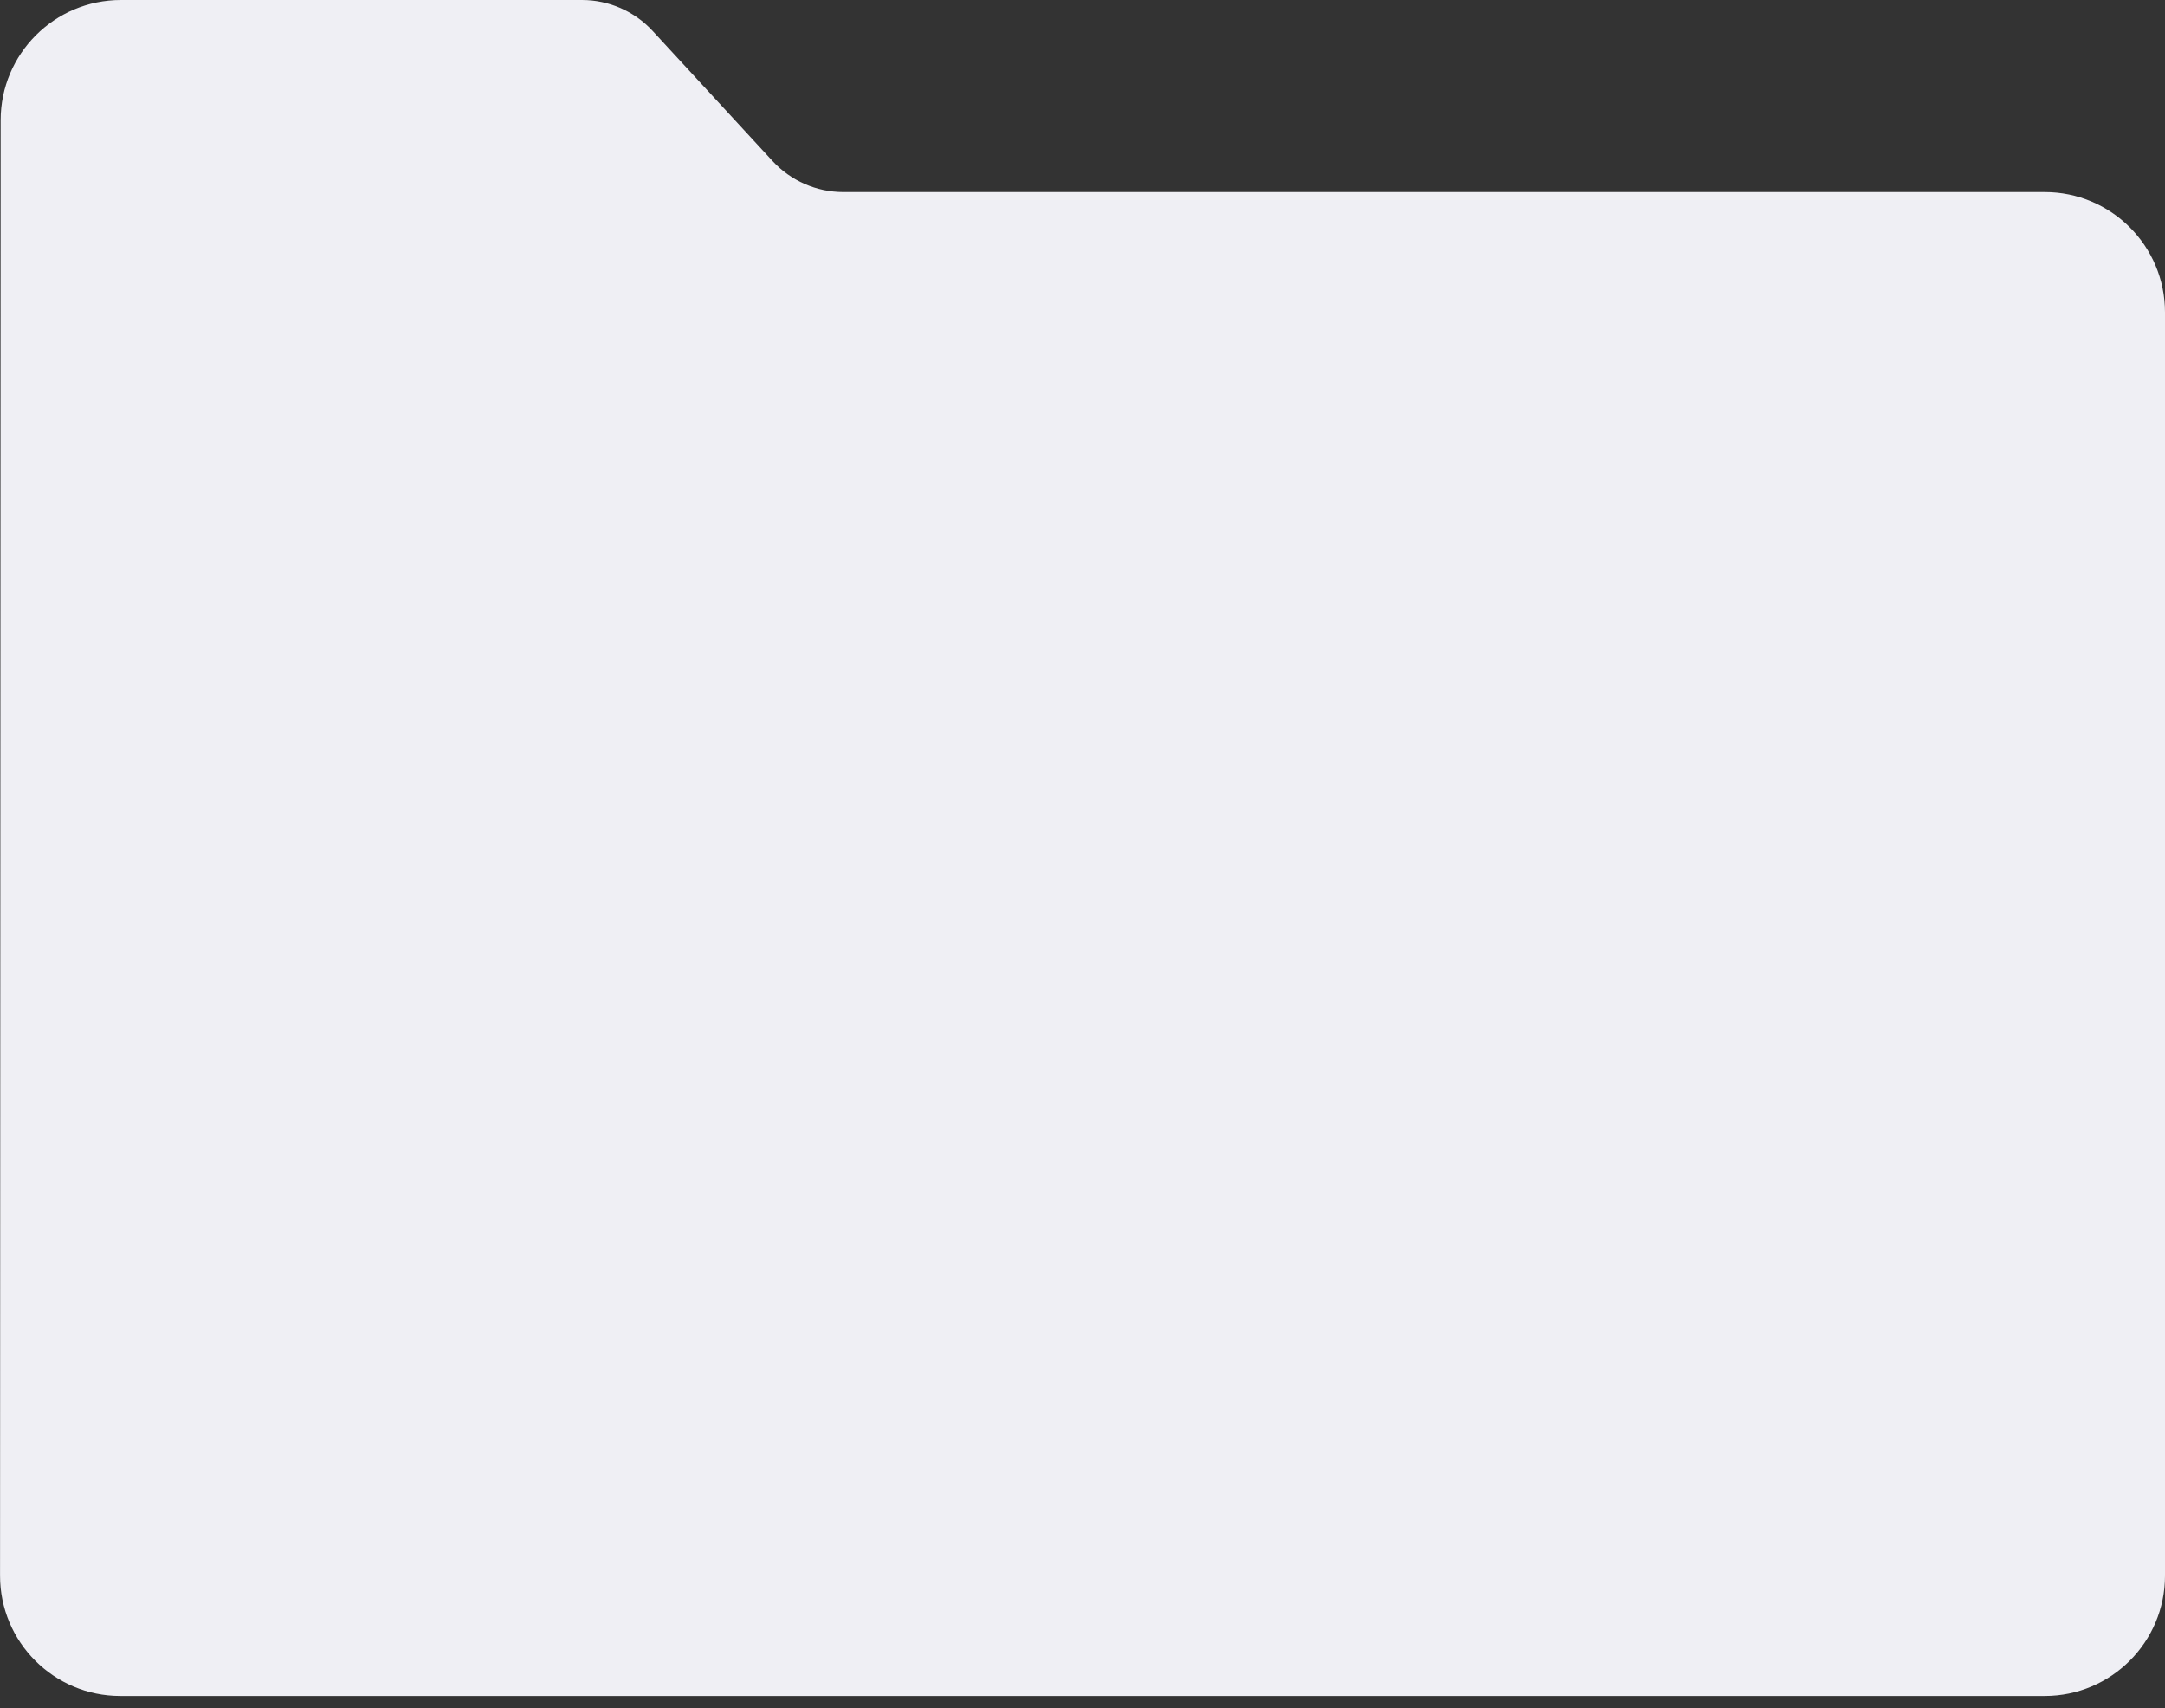 <?xml version="1.0" encoding="UTF-8"?> <svg xmlns="http://www.w3.org/2000/svg" width="90" height="71" viewBox="0 0 90 71" fill="none"><rect x="0" y="0" width="90" height="71" fill="#333333" stroke="none"/> <path fill-rule="evenodd" clip-rule="evenodd" d="M85 70.492C87.761 70.492 90 68.253 90 65.492V12.983C90 10.221 87.761 7.983 85 7.983H35.057C33.94 7.983 32.873 7.515 32.116 6.694L27.134 1.289C26.377 0.467 25.31 0 24.193 0H5.027C2.267 0 0.029 2.237 0.027 4.998L0.002 65.49C0.001 68.252 2.24 70.492 5.002 70.492H85Z" fill="#EFEFF4"></path> </svg> 